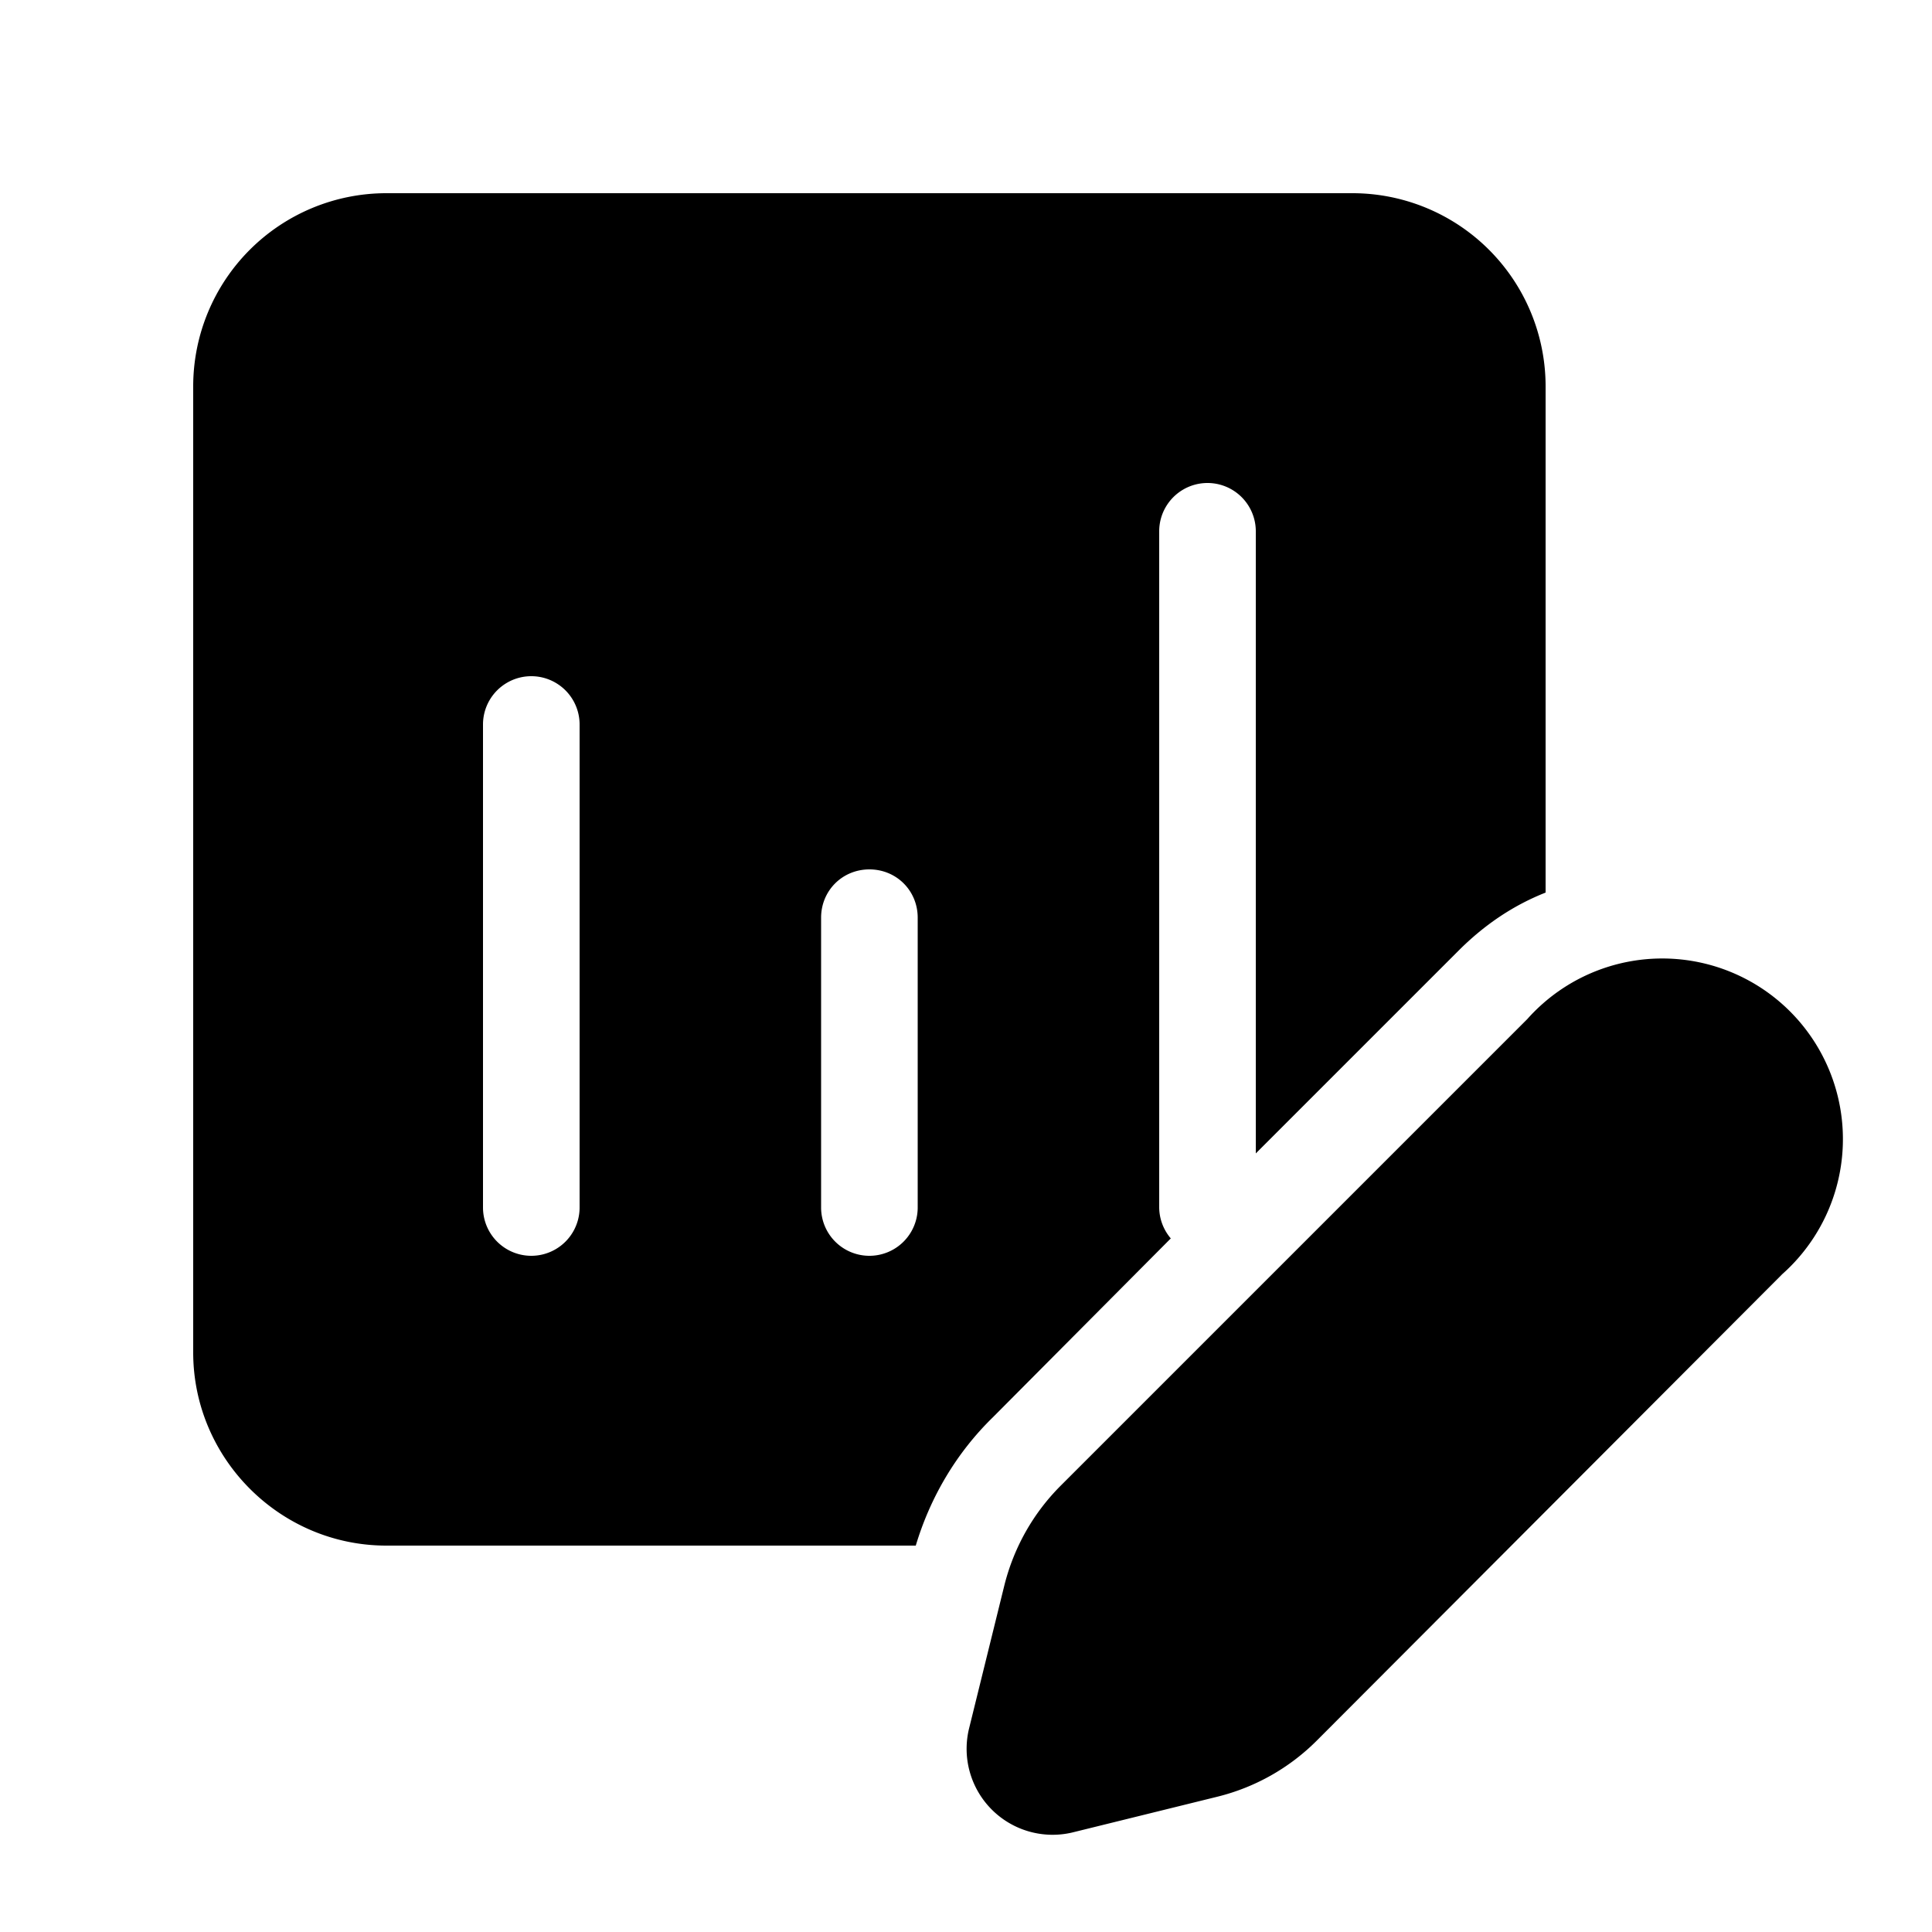 <svg width="20" height="20" viewBox="0 0 20 20" xmlns="http://www.w3.org/2000/svg"><path d="M4 2a2 2 0 0 0-2 2v10c0 1.1.9 2 2 2h5.48c.15-.5.42-.96.8-1.33l1.84-1.85a.5.5 0 0 1-.12-.32v-7a.5.5 0 0 1 1 0v6.44l2.1-2.1c.27-.27.57-.47.9-.6V4a2 2 0 0 0-2-2H4Zm5 7c.28 0 .5.22.5.5v3a.5.5 0 0 1-1 0v-3c0-.28.22-.5.5-.5ZM5 7.5a.5.5 0 0 1 1 0v5a.5.5 0 0 1-1 0v-5Zm5.98 7.88 4.83-4.83a1.87 1.87 0 1 1 2.64 2.64l-4.82 4.83a2.2 2.2 0 0 1-1.03.58l-1.5.37a.89.89 0 0 1-1.07-1.07l.37-1.5c.1-.39.3-.74.58-1.02Z"/></svg>